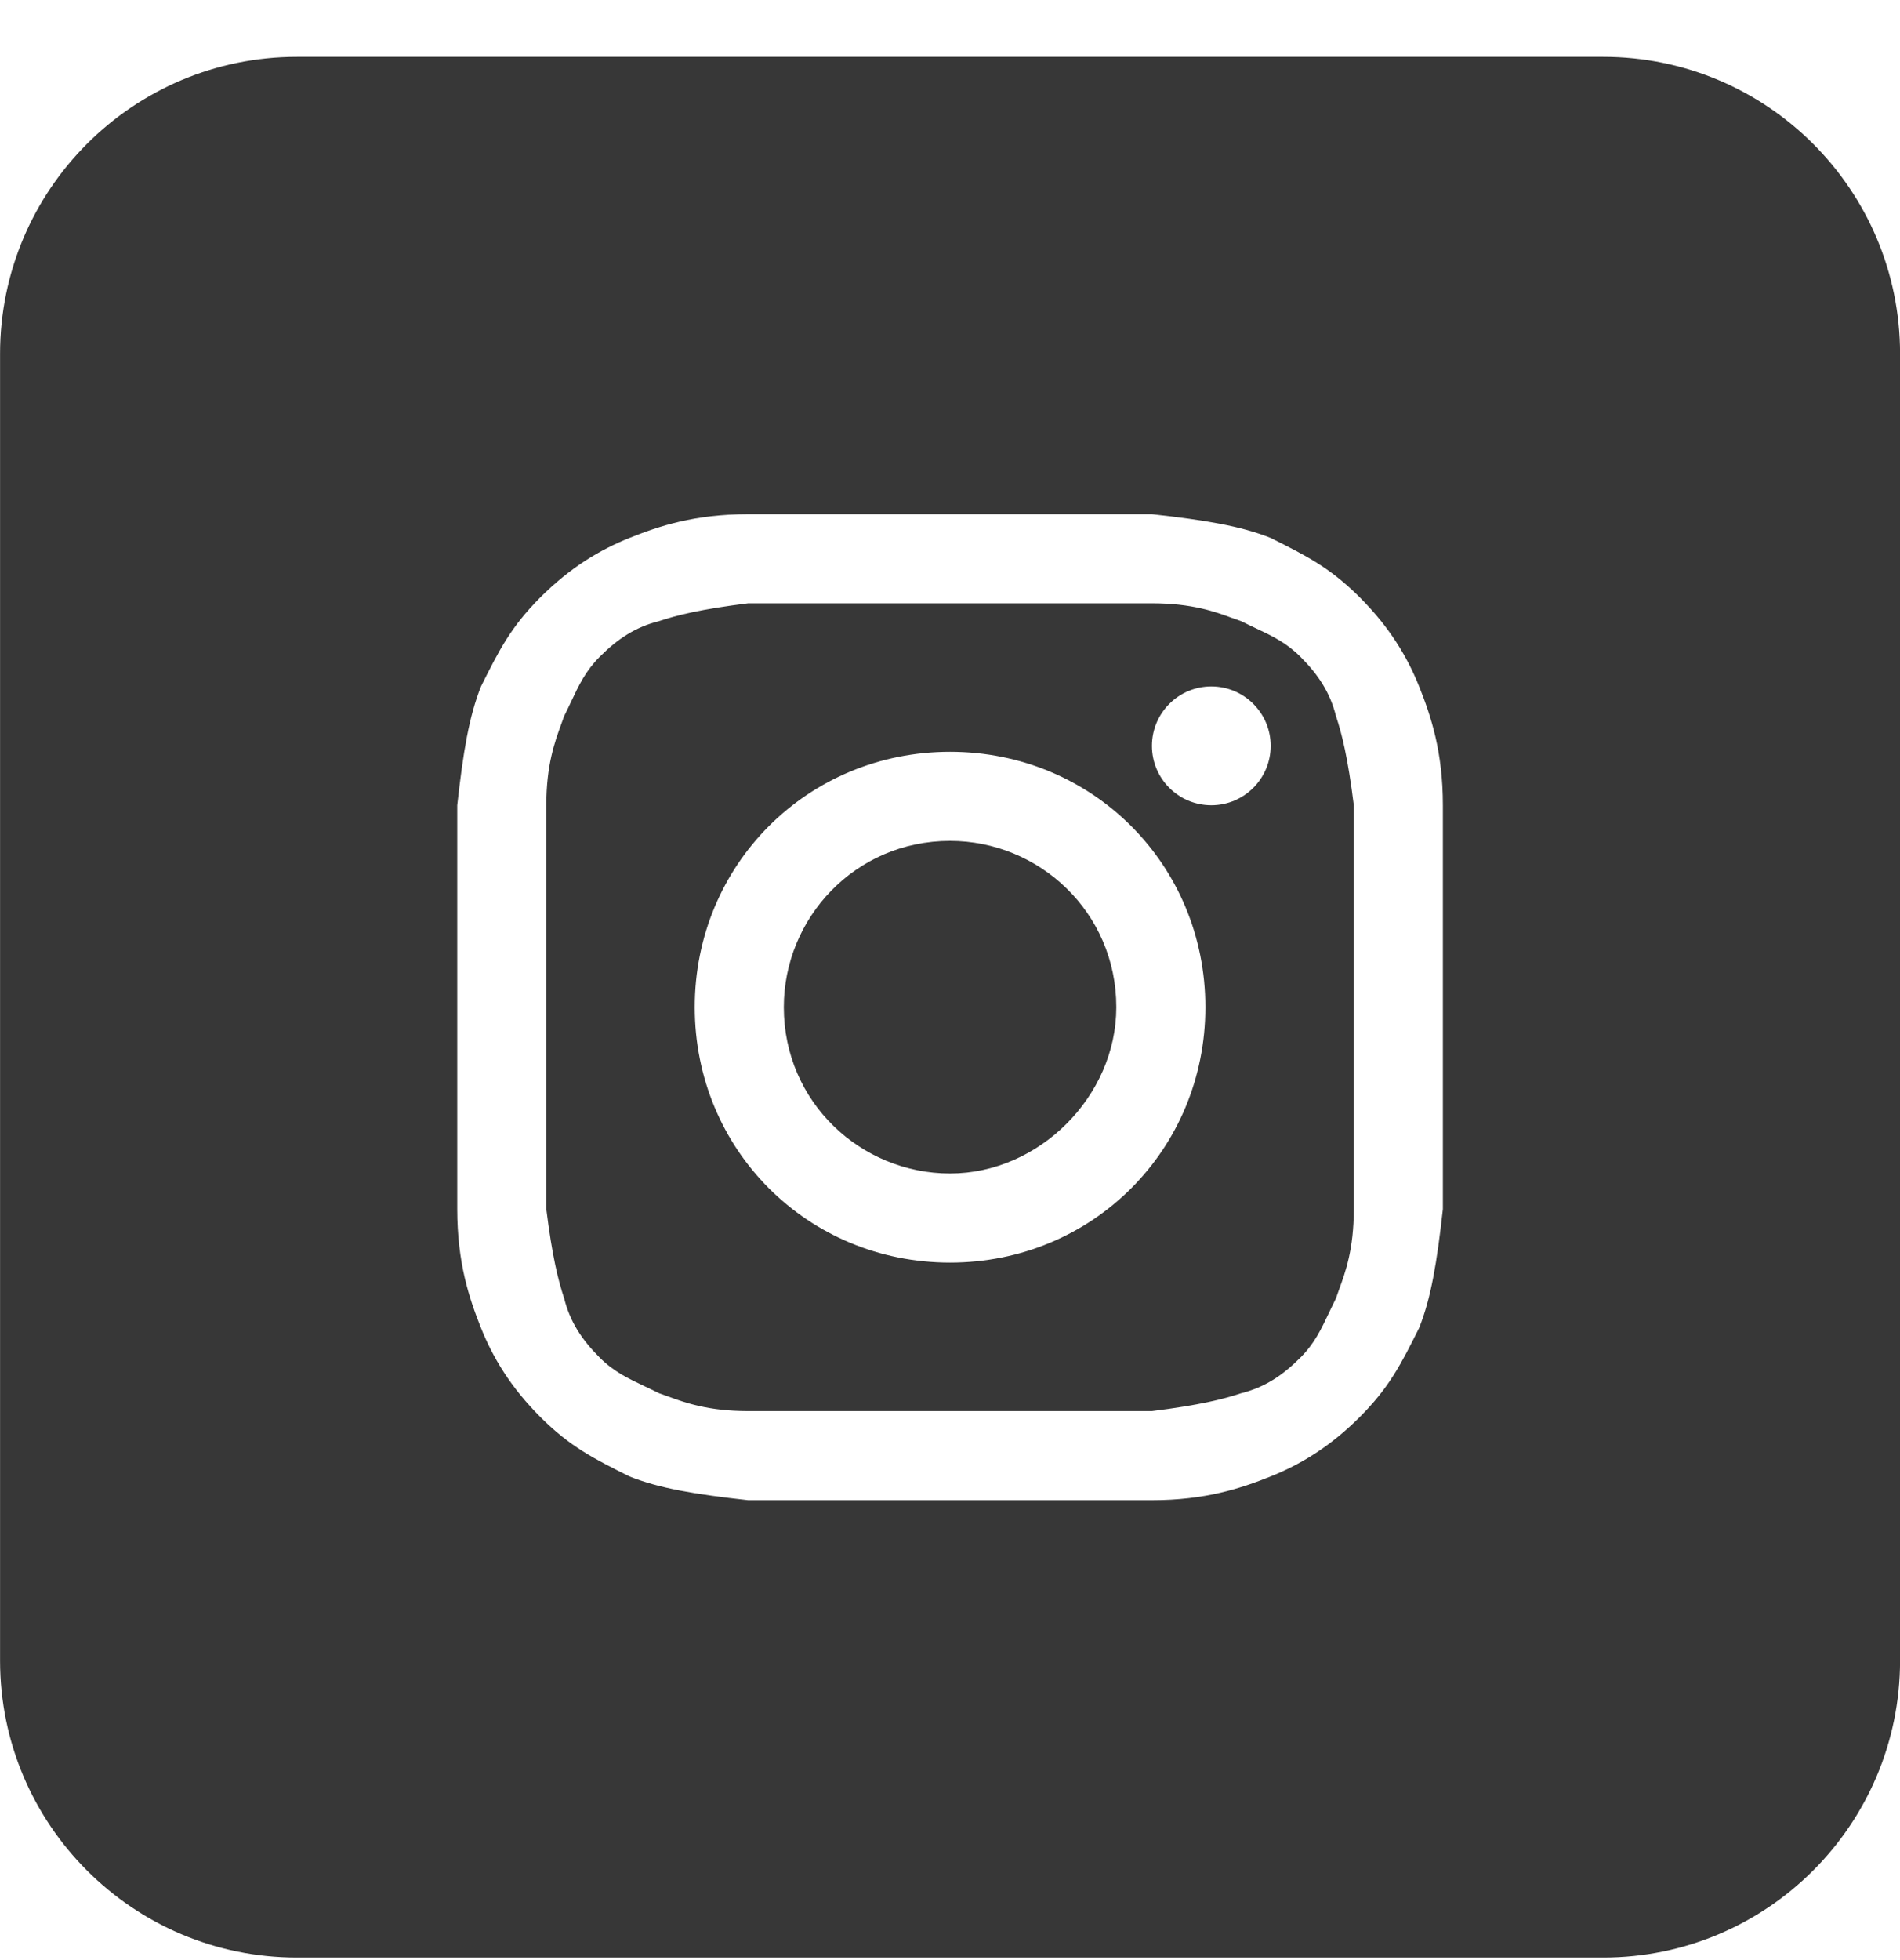 <svg width="32" height="33" viewBox="0 0 32 33" fill="none" xmlns="http://www.w3.org/2000/svg">
<g clip-path="url(#clip0_3382_32882)">
<path d="M16.001 19.757C14.501 19.757 13.201 18.557 13.201 16.957C13.201 15.457 14.401 14.157 16.001 14.157C17.501 14.157 18.801 15.357 18.801 16.957C18.801 18.457 17.501 19.757 16.001 19.757Z" fill="#373737"/>
<path fill-rule="evenodd" clip-rule="evenodd" d="M19.401 10.157H12.601C11.801 10.257 11.401 10.357 11.101 10.457C10.701 10.557 10.401 10.757 10.101 11.057C9.864 11.294 9.751 11.532 9.616 11.819C9.58 11.894 9.543 11.974 9.501 12.057C9.485 12.103 9.468 12.152 9.448 12.204C9.344 12.49 9.201 12.881 9.201 13.557V20.357C9.301 21.157 9.401 21.557 9.501 21.857C9.601 22.257 9.801 22.557 10.101 22.857C10.338 23.094 10.576 23.206 10.863 23.342C10.938 23.378 11.018 23.415 11.101 23.457C11.147 23.473 11.196 23.49 11.248 23.509C11.534 23.614 11.925 23.757 12.601 23.757H19.401C20.201 23.657 20.601 23.557 20.901 23.457C21.301 23.357 21.601 23.157 21.901 22.857C22.138 22.62 22.25 22.382 22.386 22.095C22.422 22.02 22.459 21.941 22.501 21.857C22.516 21.811 22.534 21.762 22.553 21.709C22.658 21.424 22.801 21.033 22.801 20.357V13.557C22.701 12.757 22.601 12.357 22.501 12.057C22.401 11.657 22.201 11.357 21.901 11.057C21.664 10.82 21.426 10.707 21.139 10.572C21.064 10.536 20.984 10.499 20.901 10.457C20.855 10.441 20.806 10.424 20.753 10.405C20.468 10.3 20.077 10.157 19.401 10.157ZM16.001 12.657C13.601 12.657 11.701 14.557 11.701 16.957C11.701 19.357 13.601 21.257 16.001 21.257C18.401 21.257 20.301 19.357 20.301 16.957C20.301 14.557 18.401 12.657 16.001 12.657ZM21.401 12.557C21.401 13.109 20.953 13.557 20.401 13.557C19.849 13.557 19.401 13.109 19.401 12.557C19.401 12.005 19.849 11.557 20.401 11.557C20.953 11.557 21.401 12.005 21.401 12.557Z" fill="#373737"/>
<path fill-rule="evenodd" clip-rule="evenodd" d="M0.001 5.957C0.001 3.196 2.24 0.957 5.001 0.957H27.001C29.762 0.957 32.001 3.196 32.001 5.957V27.957C32.001 30.718 29.762 32.957 27.001 32.957H5.001C2.24 32.957 0.001 30.718 0.001 27.957V5.957ZM12.601 8.657H19.401C20.301 8.757 20.901 8.857 21.401 9.057C22.001 9.357 22.401 9.557 22.901 10.057C23.401 10.557 23.701 11.057 23.901 11.557C24.101 12.057 24.301 12.657 24.301 13.557V20.357C24.201 21.257 24.101 21.857 23.901 22.357C23.601 22.957 23.401 23.357 22.901 23.857C22.401 24.357 21.901 24.657 21.401 24.857C20.901 25.057 20.301 25.257 19.401 25.257H12.601C11.701 25.157 11.101 25.057 10.601 24.857C10.001 24.557 9.601 24.357 9.101 23.857C8.601 23.357 8.301 22.857 8.101 22.357C7.901 21.857 7.701 21.257 7.701 20.357V13.557C7.801 12.657 7.901 12.057 8.101 11.557C8.401 10.957 8.601 10.557 9.101 10.057C9.601 9.557 10.101 9.257 10.601 9.057C11.101 8.857 11.701 8.657 12.601 8.657Z" fill="#373737"/>
</g>
<defs>
<clipPath id="clip0_3382_32882">
<rect width="32" height="32" fill="white" transform="translate(0 0.957)"/>
</clipPath>
</defs>
</svg>

